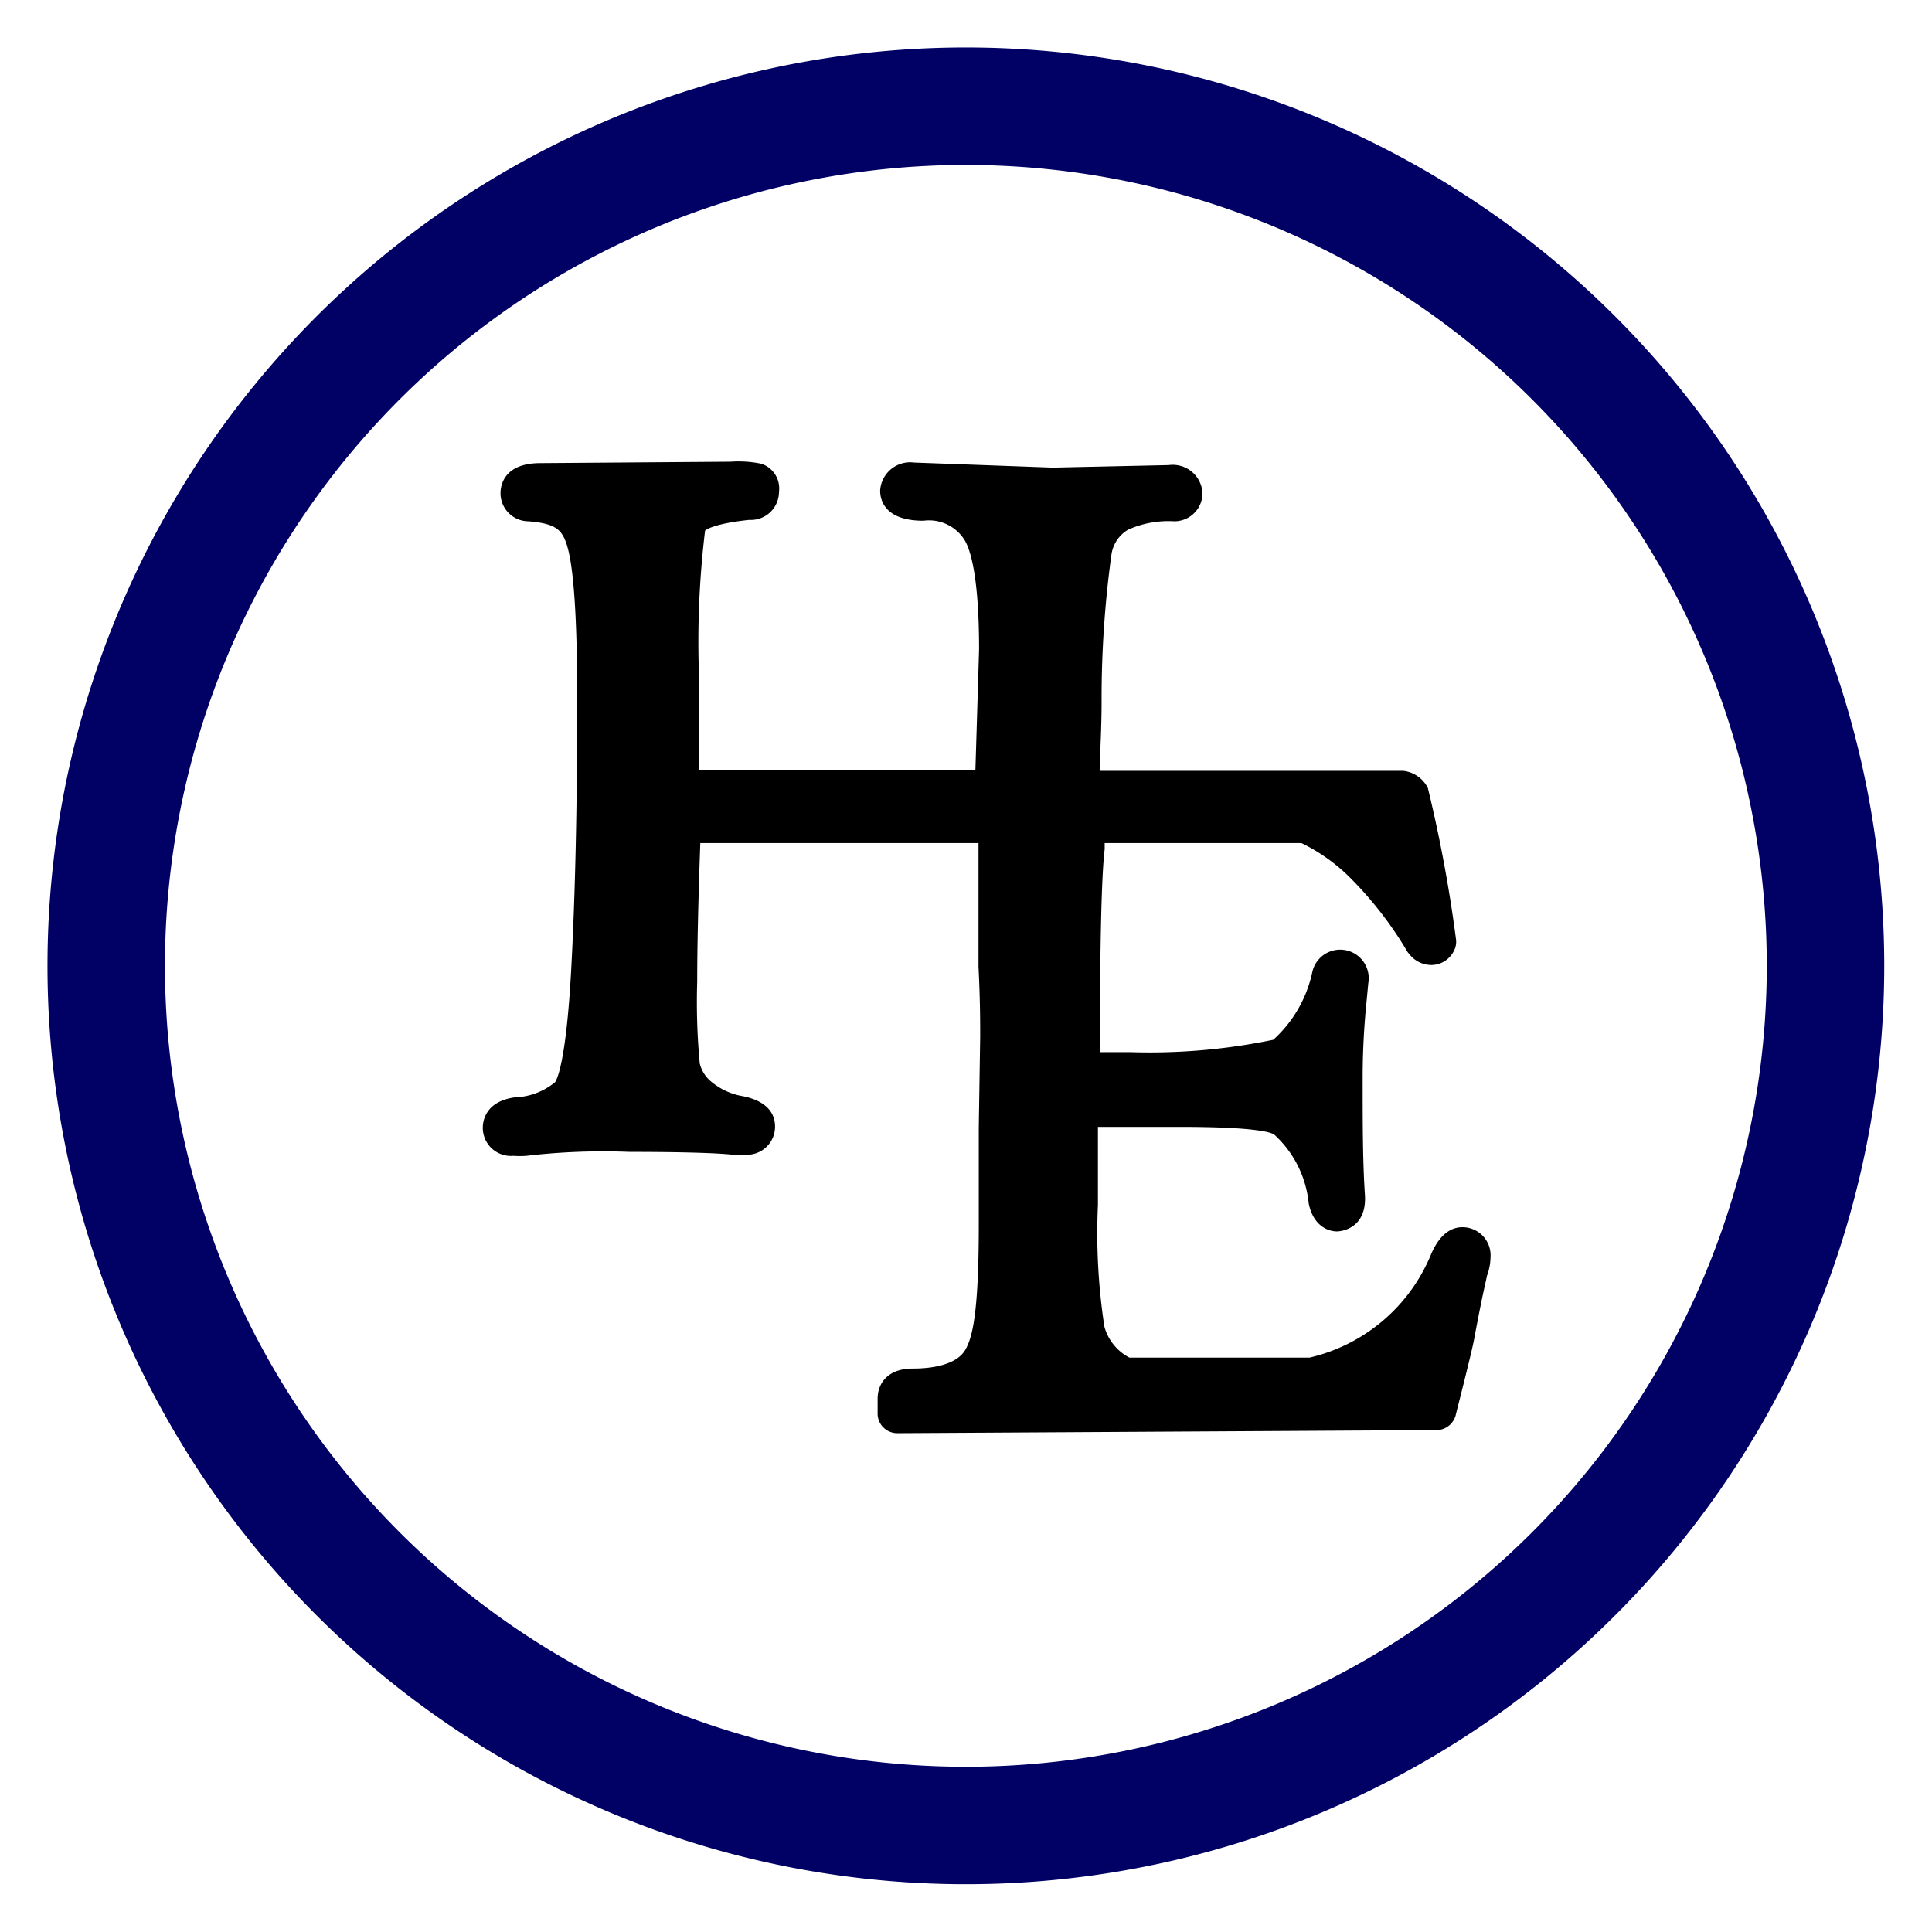 <?xml version="1.0" standalone="no"?><!DOCTYPE svg PUBLIC "-//W3C//DTD SVG 1.1//EN" "http://www.w3.org/Graphics/SVG/1.1/DTD/svg11.dtd"><svg t="1725980921927" class="icon" viewBox="0 0 1024 1024" version="1.1" xmlns="http://www.w3.org/2000/svg" p-id="96176" width="256" height="256" xmlns:xlink="http://www.w3.org/1999/xlink"><path d="M511.926 25.172a486.754 486.754 0 1 0 486.754 486.754A486.754 486.754 0 0 0 511.926 25.172z m0 911.248a424.495 424.495 0 1 1 424.495-424.495 424.495 424.495 0 0 1-424.495 424.495z" fill="#000065" p-id="96177"></path><path d="M475.583 759.622a10.426 10.426 0 0 1-10.426-9.979v-8.341c0-7.596 4.915-15.937 18.618-15.937s23.831-3.277 27.704-9.681 7.298-19.363 7.298-66.579v-51.386l0.745-48.407c0-7.149 0-19.512-0.894-36.938V446.836h-147.456c-1.043 29.789-1.638 53.918-1.638 73.43a347.49 347.49 0 0 0 1.341 43.343 18.022 18.022 0 0 0 6.256 9.83 35.3 35.3 0 0 0 16.831 7.596c14.895 3.128 16.831 11.32 16.831 16.086a14.895 14.895 0 0 1-15.937 14.895 43.79 43.79 0 0 1-6.703 0c-8.043-0.894-26.661-1.489-54.514-1.489a351.362 351.362 0 0 0-54.663 2.085 44.684 44.684 0 0 1-6.851 0 14.895 14.895 0 0 1-16.235-14.895c0-3.277 1.192-13.852 16.831-16.086a35.3 35.3 0 0 0 21.448-8.043c0.894-1.192 5.958-10.128 8.639-60.919 2.085-38.726 3.128-86.388 3.128-141.498s-2.979-74.473-5.511-82.367-5.66-11.32-20.257-12.511a14.895 14.895 0 0 1-14.895-14.895c0-3.724 1.489-15.937 21.15-15.937l100.836-0.745a59.578 59.578 0 0 1 16.086 1.043 13.703 13.703 0 0 1 9.533 14.895 14.895 14.895 0 0 1-15.788 14.895c-19.512 2.085-23.235 5.511-23.384 5.66a491.52 491.52 0 0 0-3.128 79.388v47.365h146.413l1.936-63.749c0-39.322-4.766-53.322-7.745-58.089a22.193 22.193 0 0 0-21.746-10.128c-20.703 0-22.938-11.171-22.938-15.937a15.937 15.937 0 0 1 18.022-14.895l73.43 2.681 61.514-1.341a15.788 15.788 0 0 1 17.873 14.895 14.895 14.895 0 0 1-14.895 14.895 52.28 52.28 0 0 0-24.576 4.468 18.32 18.32 0 0 0-8.788 13.256 558.694 558.694 0 0 0-5.213 78.047c0 13.256-0.745 25.47-1.043 36.492h160.861a16.682 16.682 0 0 1 13.107 9.086 748.004 748.004 0 0 1 14.895 79.984 10.426 10.426 0 0 1-1.341 6.851 13.405 13.405 0 0 1-11.618 7 14.895 14.895 0 0 1-11.171-5.064l-1.489-1.787a196.608 196.608 0 0 0-31.279-40.215A95.921 95.921 0 0 0 689.766 446.836h-104.262v3.277c-1.638 13.107-2.532 49.152-2.532 107.539h16.235a322.467 322.467 0 0 0 75.664-6.554 67.174 67.174 0 0 0 20.554-35.3 14.895 14.895 0 0 1 29.789 5.362l-1.043 11.022a397.535 397.535 0 0 0-1.936 39.917c0 22.491 0 43.045 1.192 61.068s-12.511 19.512-14.895 19.512-12.065-1.043-14.895-14.895a56.897 56.897 0 0 0-18.32-36.492c-1.787-1.192-10.575-4.022-49.599-4.022h-43.79v41.407a327.68 327.68 0 0 0 3.426 64.493 26.363 26.363 0 0 0 13.256 16.384h95.474a92.048 92.048 0 0 0 64.195-54.216c4.022-9.681 9.681-14.895 16.831-14.895a14.895 14.895 0 0 1 14.895 15.937 29.789 29.789 0 0 1-1.936 9.979c0 0.894-1.787 6.703-6.851 33.96-0.894 4.617-4.022 17.427-9.533 39.173a10.575 10.575 0 0 1-10.128 8.49z" p-id="96178"></path></svg>
